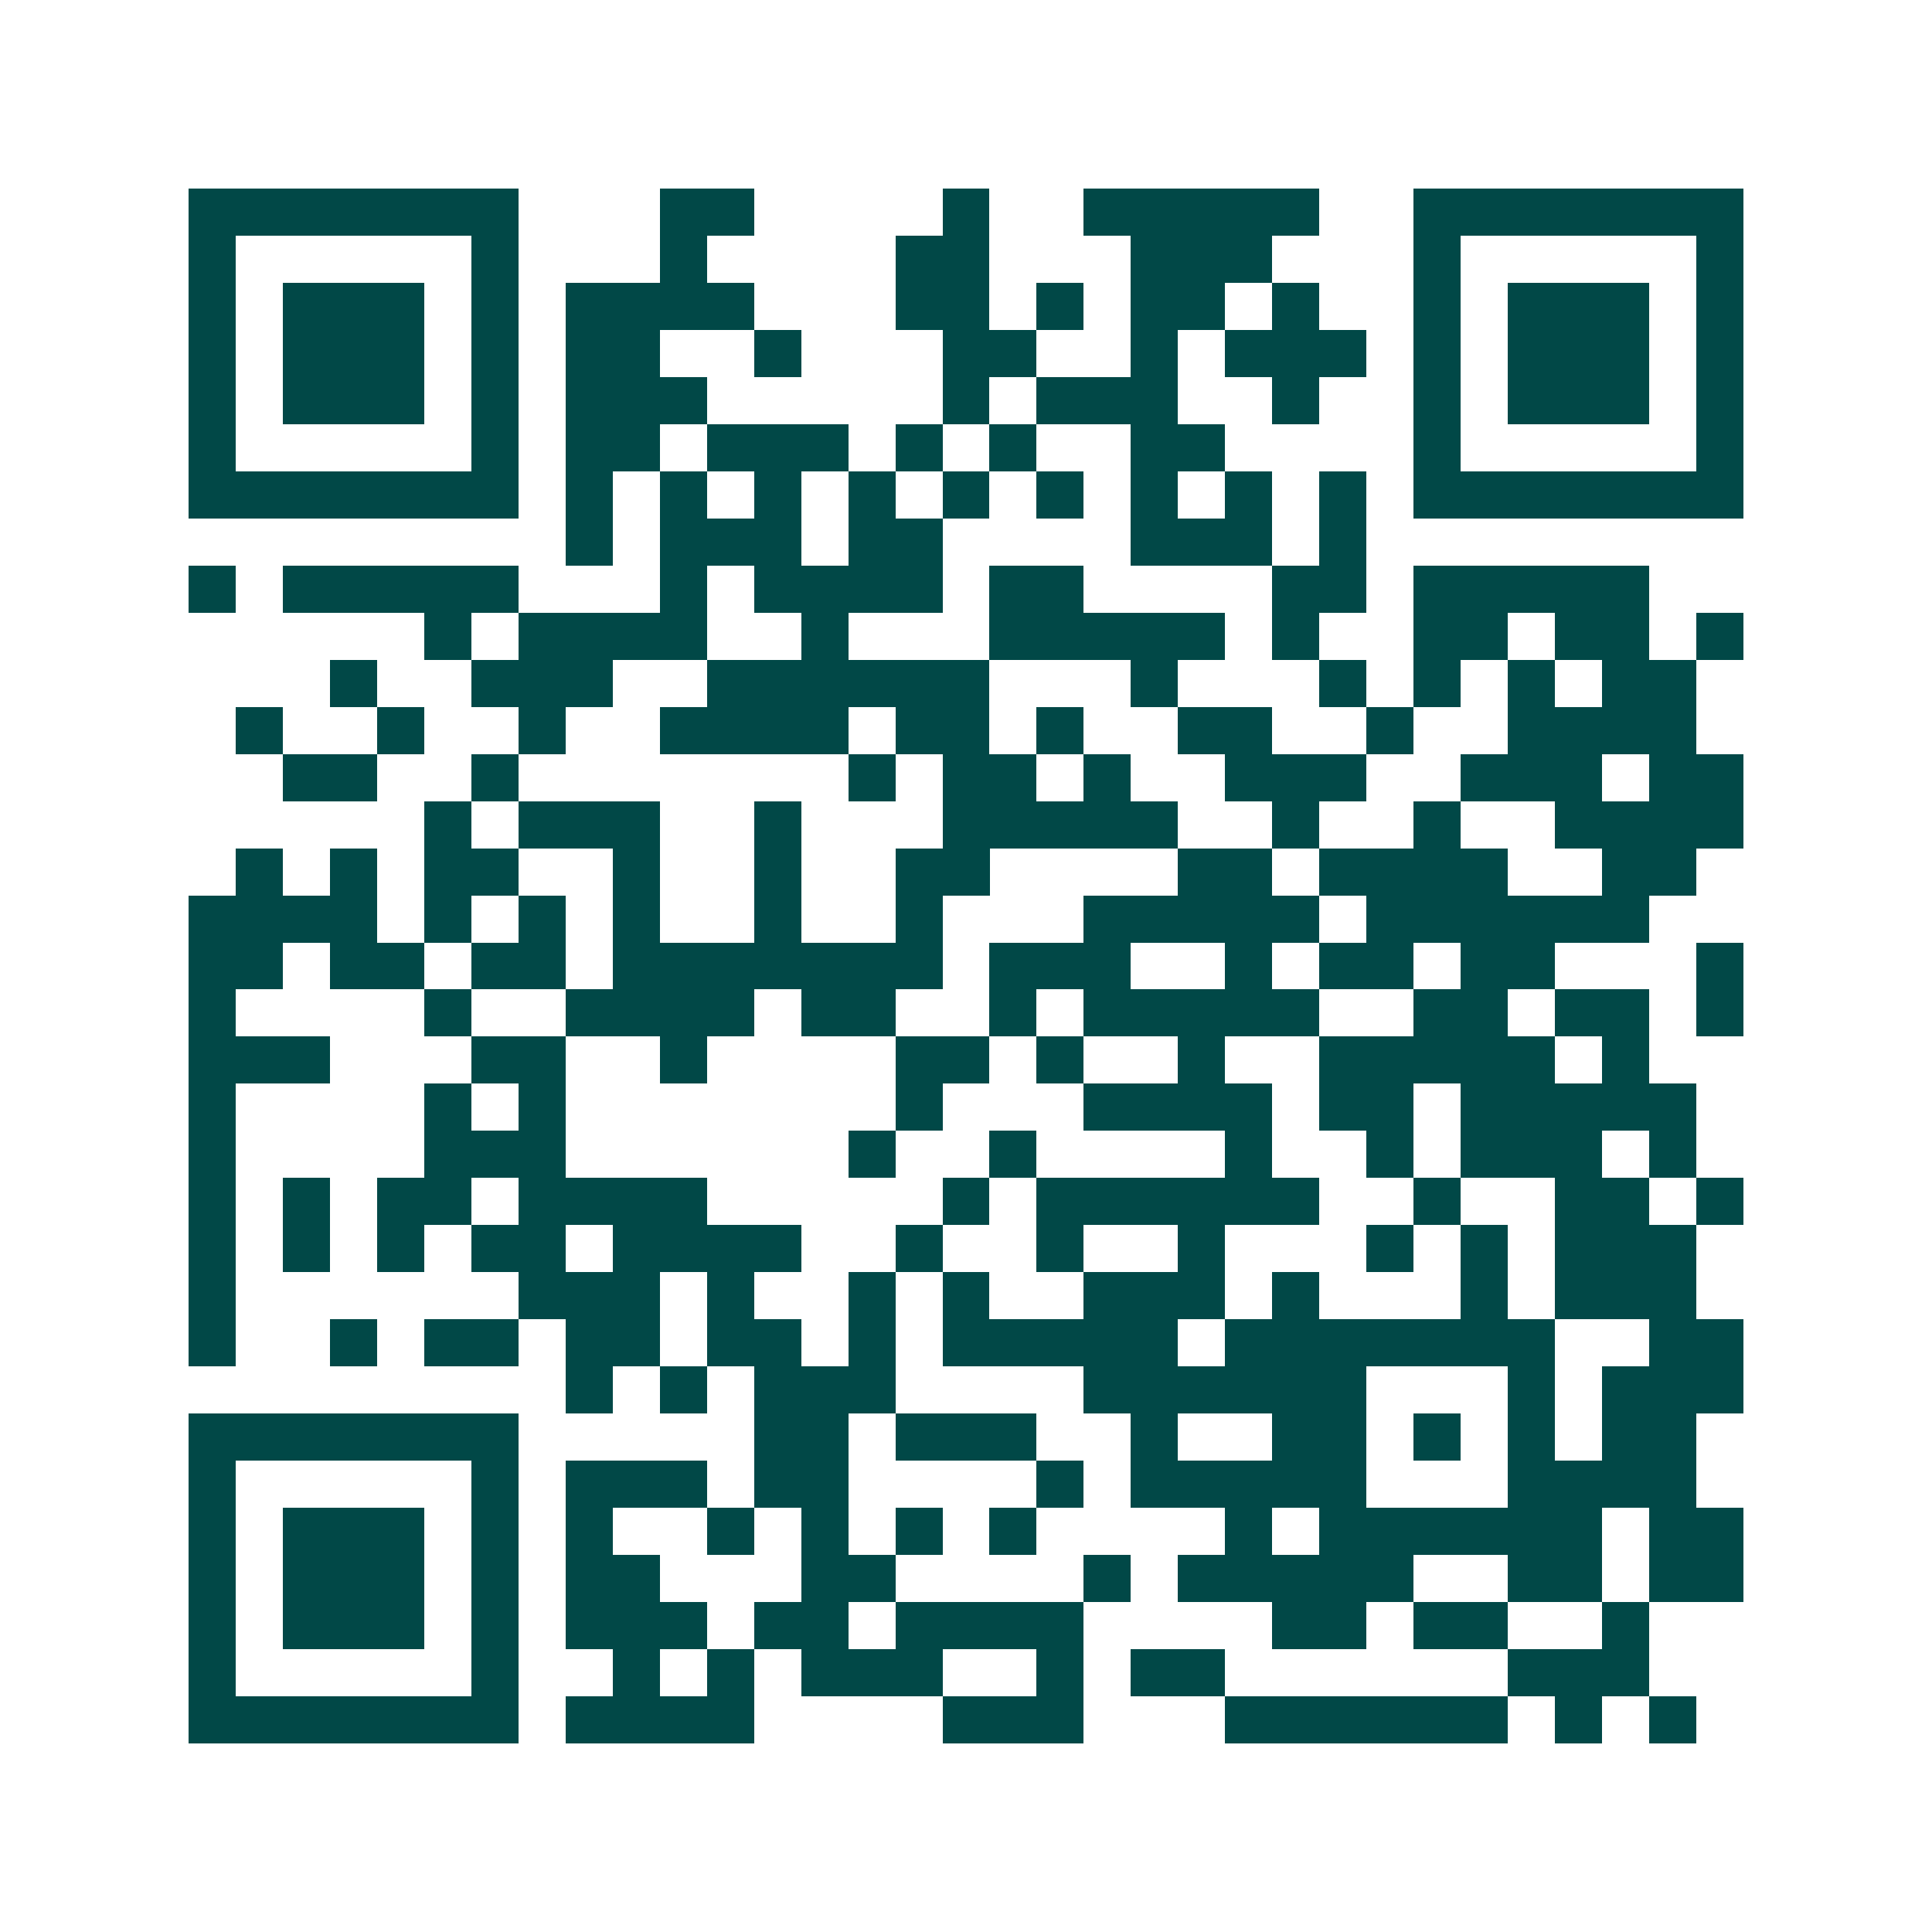 <svg xmlns="http://www.w3.org/2000/svg" width="200" height="200" viewBox="0 0 41 41" shape-rendering="crispEdges"><path fill="#ffffff" d="M0 0h41v41H0z"/><path stroke="#014847" d="M4 4.5h7m3 0h2m4 0h1m2 0h5m2 0h7M4 5.5h1m5 0h1m3 0h1m4 0h2m3 0h3m3 0h1m5 0h1M4 6.5h1m1 0h3m1 0h1m1 0h4m3 0h2m1 0h1m1 0h2m1 0h1m2 0h1m1 0h3m1 0h1M4 7.5h1m1 0h3m1 0h1m1 0h2m2 0h1m3 0h2m2 0h1m1 0h3m1 0h1m1 0h3m1 0h1M4 8.5h1m1 0h3m1 0h1m1 0h3m5 0h1m1 0h3m2 0h1m2 0h1m1 0h3m1 0h1M4 9.5h1m5 0h1m1 0h2m1 0h3m1 0h1m1 0h1m2 0h2m4 0h1m5 0h1M4 10.5h7m1 0h1m1 0h1m1 0h1m1 0h1m1 0h1m1 0h1m1 0h1m1 0h1m1 0h1m1 0h7M12 11.5h1m1 0h3m1 0h2m4 0h3m1 0h1M4 12.5h1m1 0h5m3 0h1m1 0h4m1 0h2m4 0h2m1 0h5M9 13.5h1m1 0h4m2 0h1m3 0h5m1 0h1m2 0h2m1 0h2m1 0h1M7 14.5h1m2 0h3m2 0h6m3 0h1m3 0h1m1 0h1m1 0h1m1 0h2M5 15.5h1m2 0h1m2 0h1m2 0h4m1 0h2m1 0h1m2 0h2m2 0h1m2 0h4M6 16.5h2m2 0h1m7 0h1m1 0h2m1 0h1m2 0h3m2 0h3m1 0h2M9 17.5h1m1 0h3m2 0h1m3 0h5m2 0h1m2 0h1m2 0h4M5 18.5h1m1 0h1m1 0h2m2 0h1m2 0h1m2 0h2m4 0h2m1 0h4m2 0h2M4 19.5h4m1 0h1m1 0h1m1 0h1m2 0h1m2 0h1m3 0h5m1 0h6M4 20.5h2m1 0h2m1 0h2m1 0h7m1 0h3m2 0h1m1 0h2m1 0h2m3 0h1M4 21.5h1m4 0h1m2 0h4m1 0h2m2 0h1m1 0h5m2 0h2m1 0h2m1 0h1M4 22.5h3m3 0h2m2 0h1m4 0h2m1 0h1m2 0h1m2 0h5m1 0h1M4 23.5h1m4 0h1m1 0h1m7 0h1m3 0h4m1 0h2m1 0h5M4 24.5h1m4 0h3m6 0h1m2 0h1m4 0h1m2 0h1m1 0h3m1 0h1M4 25.5h1m1 0h1m1 0h2m1 0h4m5 0h1m1 0h6m2 0h1m2 0h2m1 0h1M4 26.5h1m1 0h1m1 0h1m1 0h2m1 0h4m2 0h1m2 0h1m2 0h1m3 0h1m1 0h1m1 0h3M4 27.5h1m6 0h3m1 0h1m2 0h1m1 0h1m2 0h3m1 0h1m3 0h1m1 0h3M4 28.5h1m2 0h1m1 0h2m1 0h2m1 0h2m1 0h1m1 0h5m1 0h7m2 0h2M12 29.5h1m1 0h1m1 0h3m4 0h6m3 0h1m1 0h3M4 30.5h7m5 0h2m1 0h3m2 0h1m2 0h2m1 0h1m1 0h1m1 0h2M4 31.5h1m5 0h1m1 0h3m1 0h2m4 0h1m1 0h5m3 0h4M4 32.5h1m1 0h3m1 0h1m1 0h1m2 0h1m1 0h1m1 0h1m1 0h1m4 0h1m1 0h6m1 0h2M4 33.5h1m1 0h3m1 0h1m1 0h2m3 0h2m4 0h1m1 0h5m2 0h2m1 0h2M4 34.5h1m1 0h3m1 0h1m1 0h3m1 0h2m1 0h4m4 0h2m1 0h2m2 0h1M4 35.5h1m5 0h1m2 0h1m1 0h1m1 0h3m2 0h1m1 0h2m6 0h3M4 36.5h7m1 0h4m4 0h3m3 0h6m1 0h1m1 0h1"/></svg>
